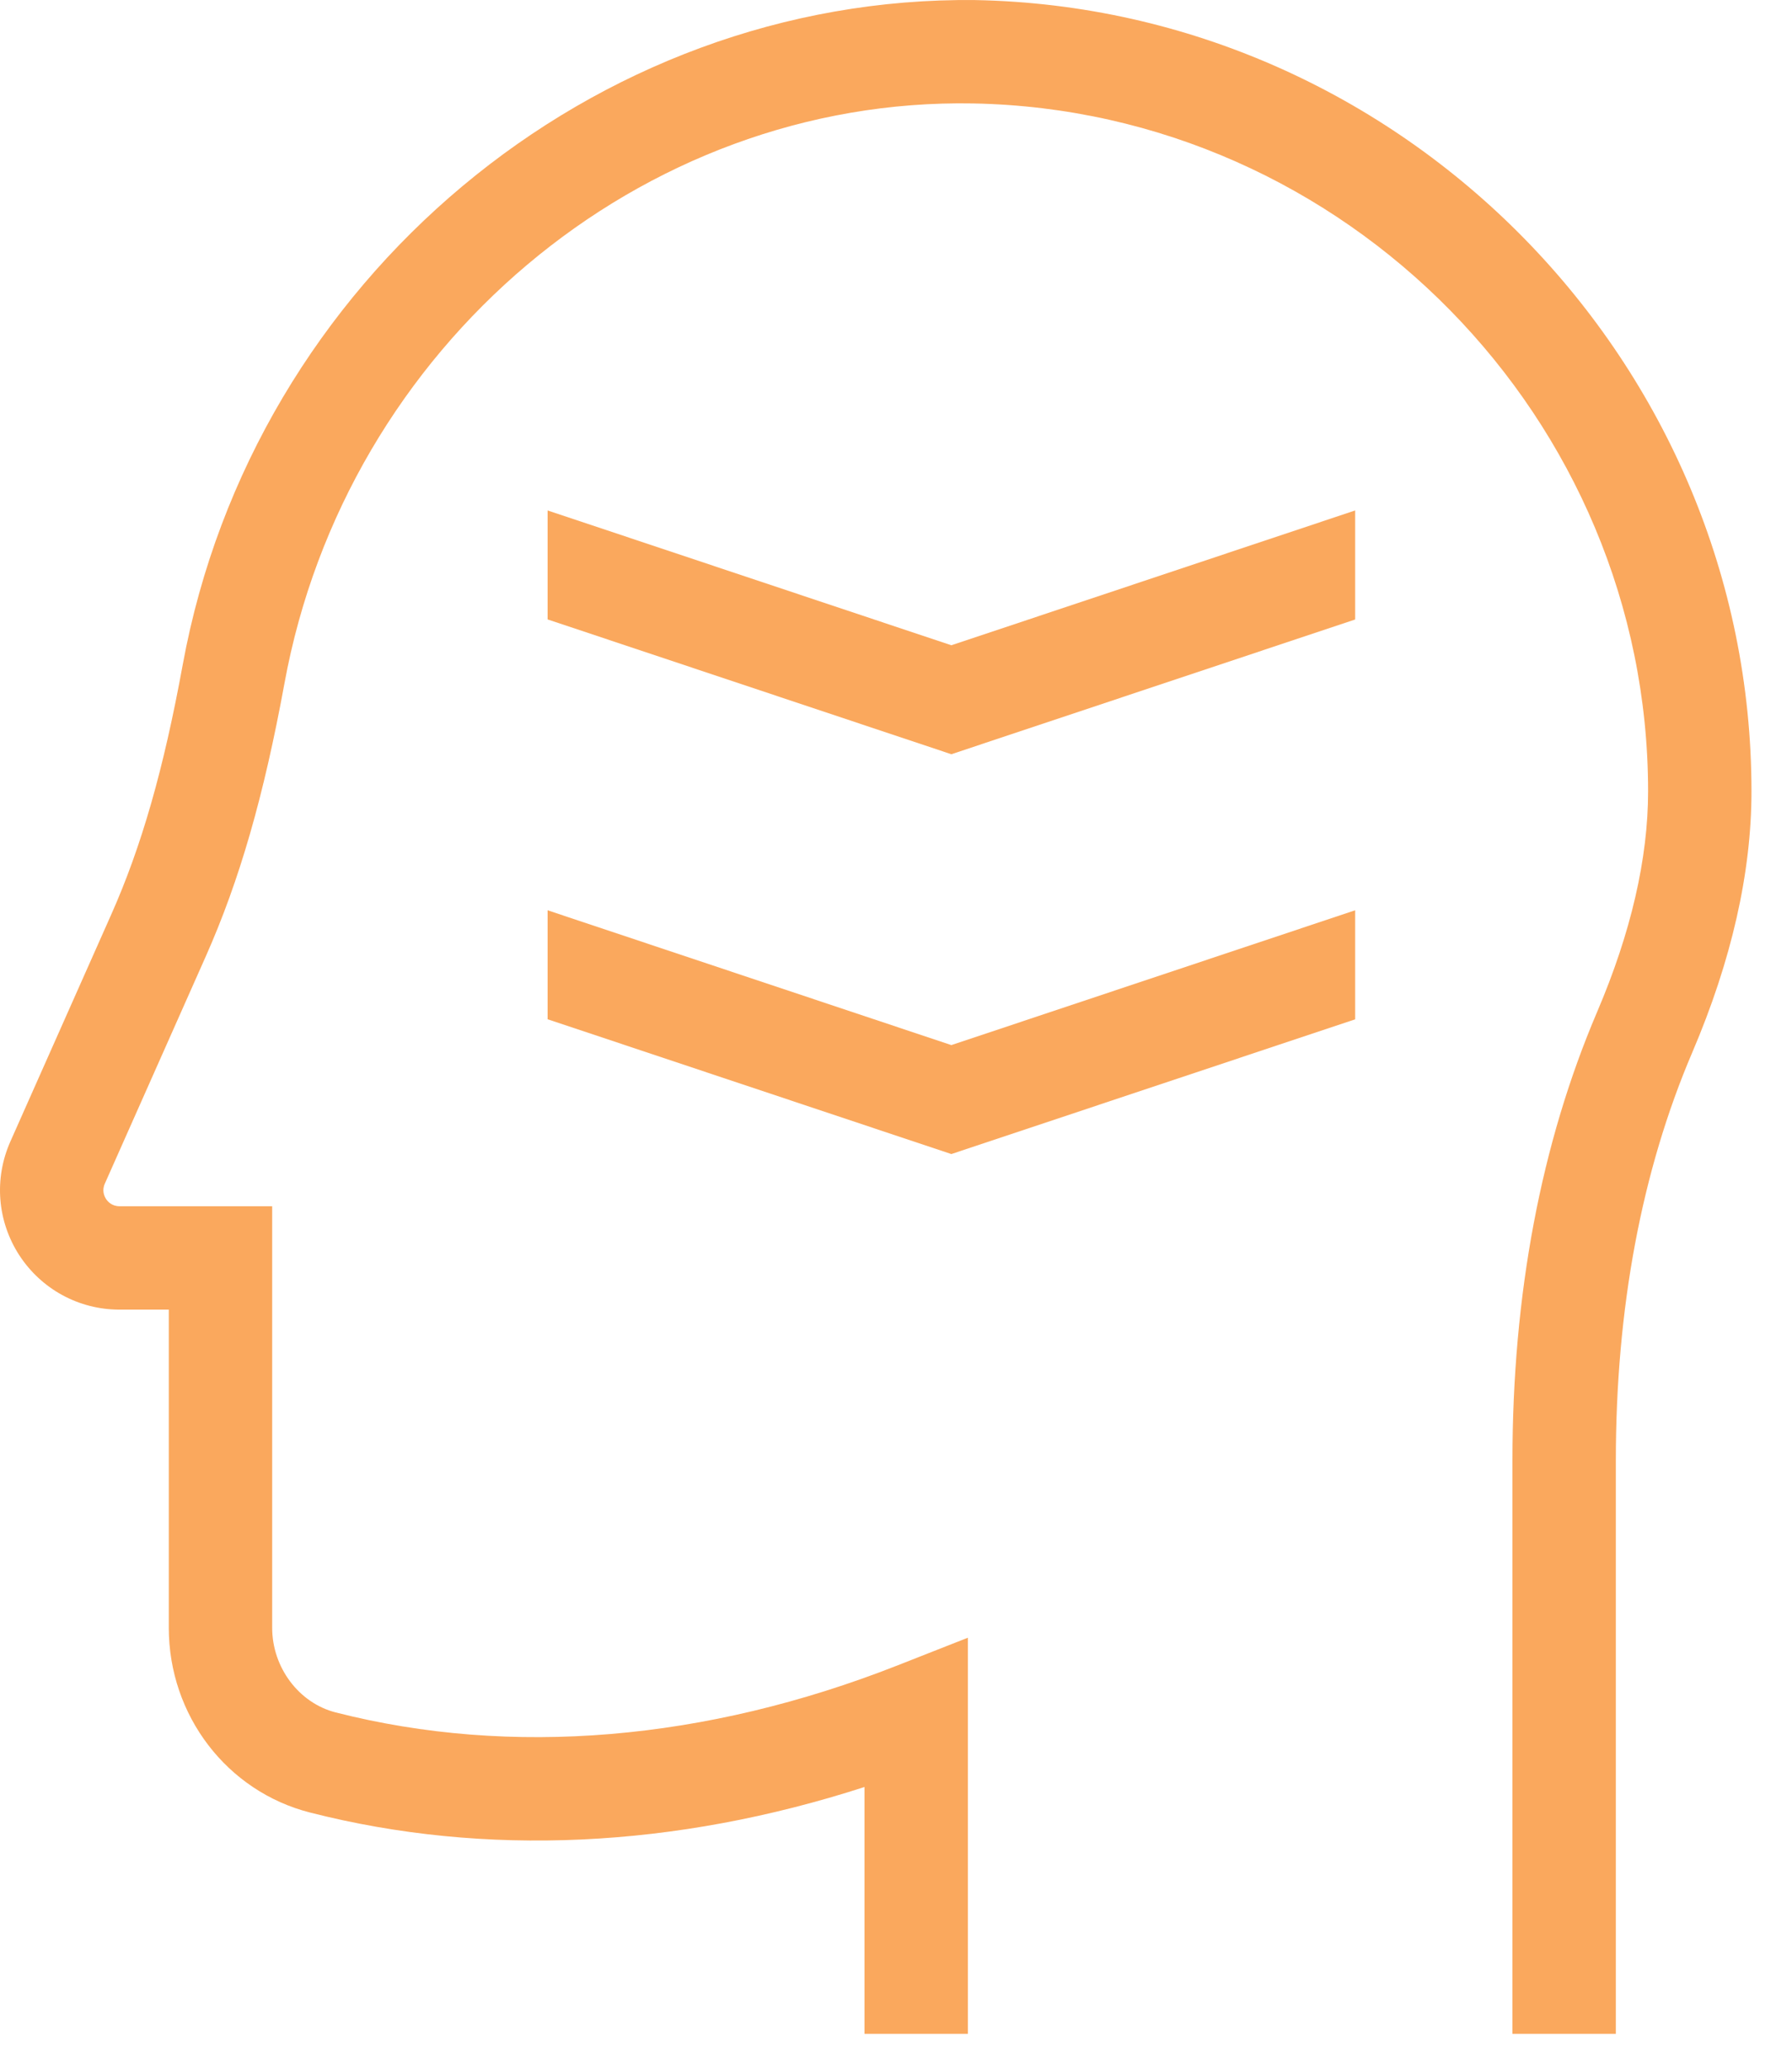 <svg width="100%" height="100%" viewBox="0 0 26 30" xmlns="http://www.w3.org/2000/svg" xmlns:xlink="http://www.w3.org/1999/xlink" xml:space="preserve" style="fill-rule:evenodd;clip-rule:evenodd;stroke-linejoin:round;stroke-miterlimit:2;"><g transform="matrix(1,0,0,1,14.15,29.446)"><path d="M0,-29.445C-5.529,-29.508 -10.473,-25.402 -11.499,-19.801C-11.776,-18.285 -12.096,-17.166 -12.538,-16.173L-14,-12.883C-14.239,-12.344 -14.19,-11.728 -13.87,-11.234C-13.548,-10.74 -13.005,-10.445 -12.416,-10.445L-11.701,-10.445L-11.701,-5.829C-11.701,-4.558 -10.857,-3.455 -9.65,-3.148C-7.111,-2.5 -4.352,-2.631 -1.607,-3.519L-1.607,0.063L-0.107,0.063L-0.107,-5.685L-1.131,-5.282C-3.914,-4.188 -6.732,-3.951 -9.28,-4.601C-9.813,-4.737 -10.201,-5.253 -10.201,-5.829L-10.201,-11.945L-12.416,-11.945C-12.526,-11.945 -12.586,-12.012 -12.612,-12.051C-12.637,-12.091 -12.674,-12.173 -12.629,-12.273L-11.167,-15.564C-10.675,-16.67 -10.323,-17.893 -10.023,-19.53C-9.129,-24.417 -4.86,-28.035 -0.028,-27.945C5.37,-27.844 9.762,-23.367 9.762,-17.965C9.762,-16.989 9.513,-15.912 9.022,-14.763C8.208,-12.855 7.794,-10.664 7.794,-8.252L7.794,0.063L9.294,0.063L9.294,-8.252C9.294,-10.46 9.667,-12.453 10.402,-14.174C10.973,-15.51 11.262,-16.785 11.262,-17.965C11.262,-24.178 6.21,-29.328 0,-29.445" style="fill:rgb(250,168,93);fill-rule:nonzero;"/></g><g transform="matrix(1,0,0,1,7.945,10.943)"><path d="M0,-3.537L0,-1.956L5.858,0L11.717,-1.955L11.717,-3.537L5.858,-1.581L0,-3.537Z" style="fill:rgb(250,168,93);fill-rule:nonzero;"/></g><g transform="matrix(1,0,0,1,7.945,16.744)"><path d="M0,-3.537L0,-1.956L5.858,0L11.717,-1.955L11.717,-3.537L5.858,-1.581L0,-3.537Z" style="fill:rgb(250,168,93);fill-rule:nonzero;"/></g></svg>